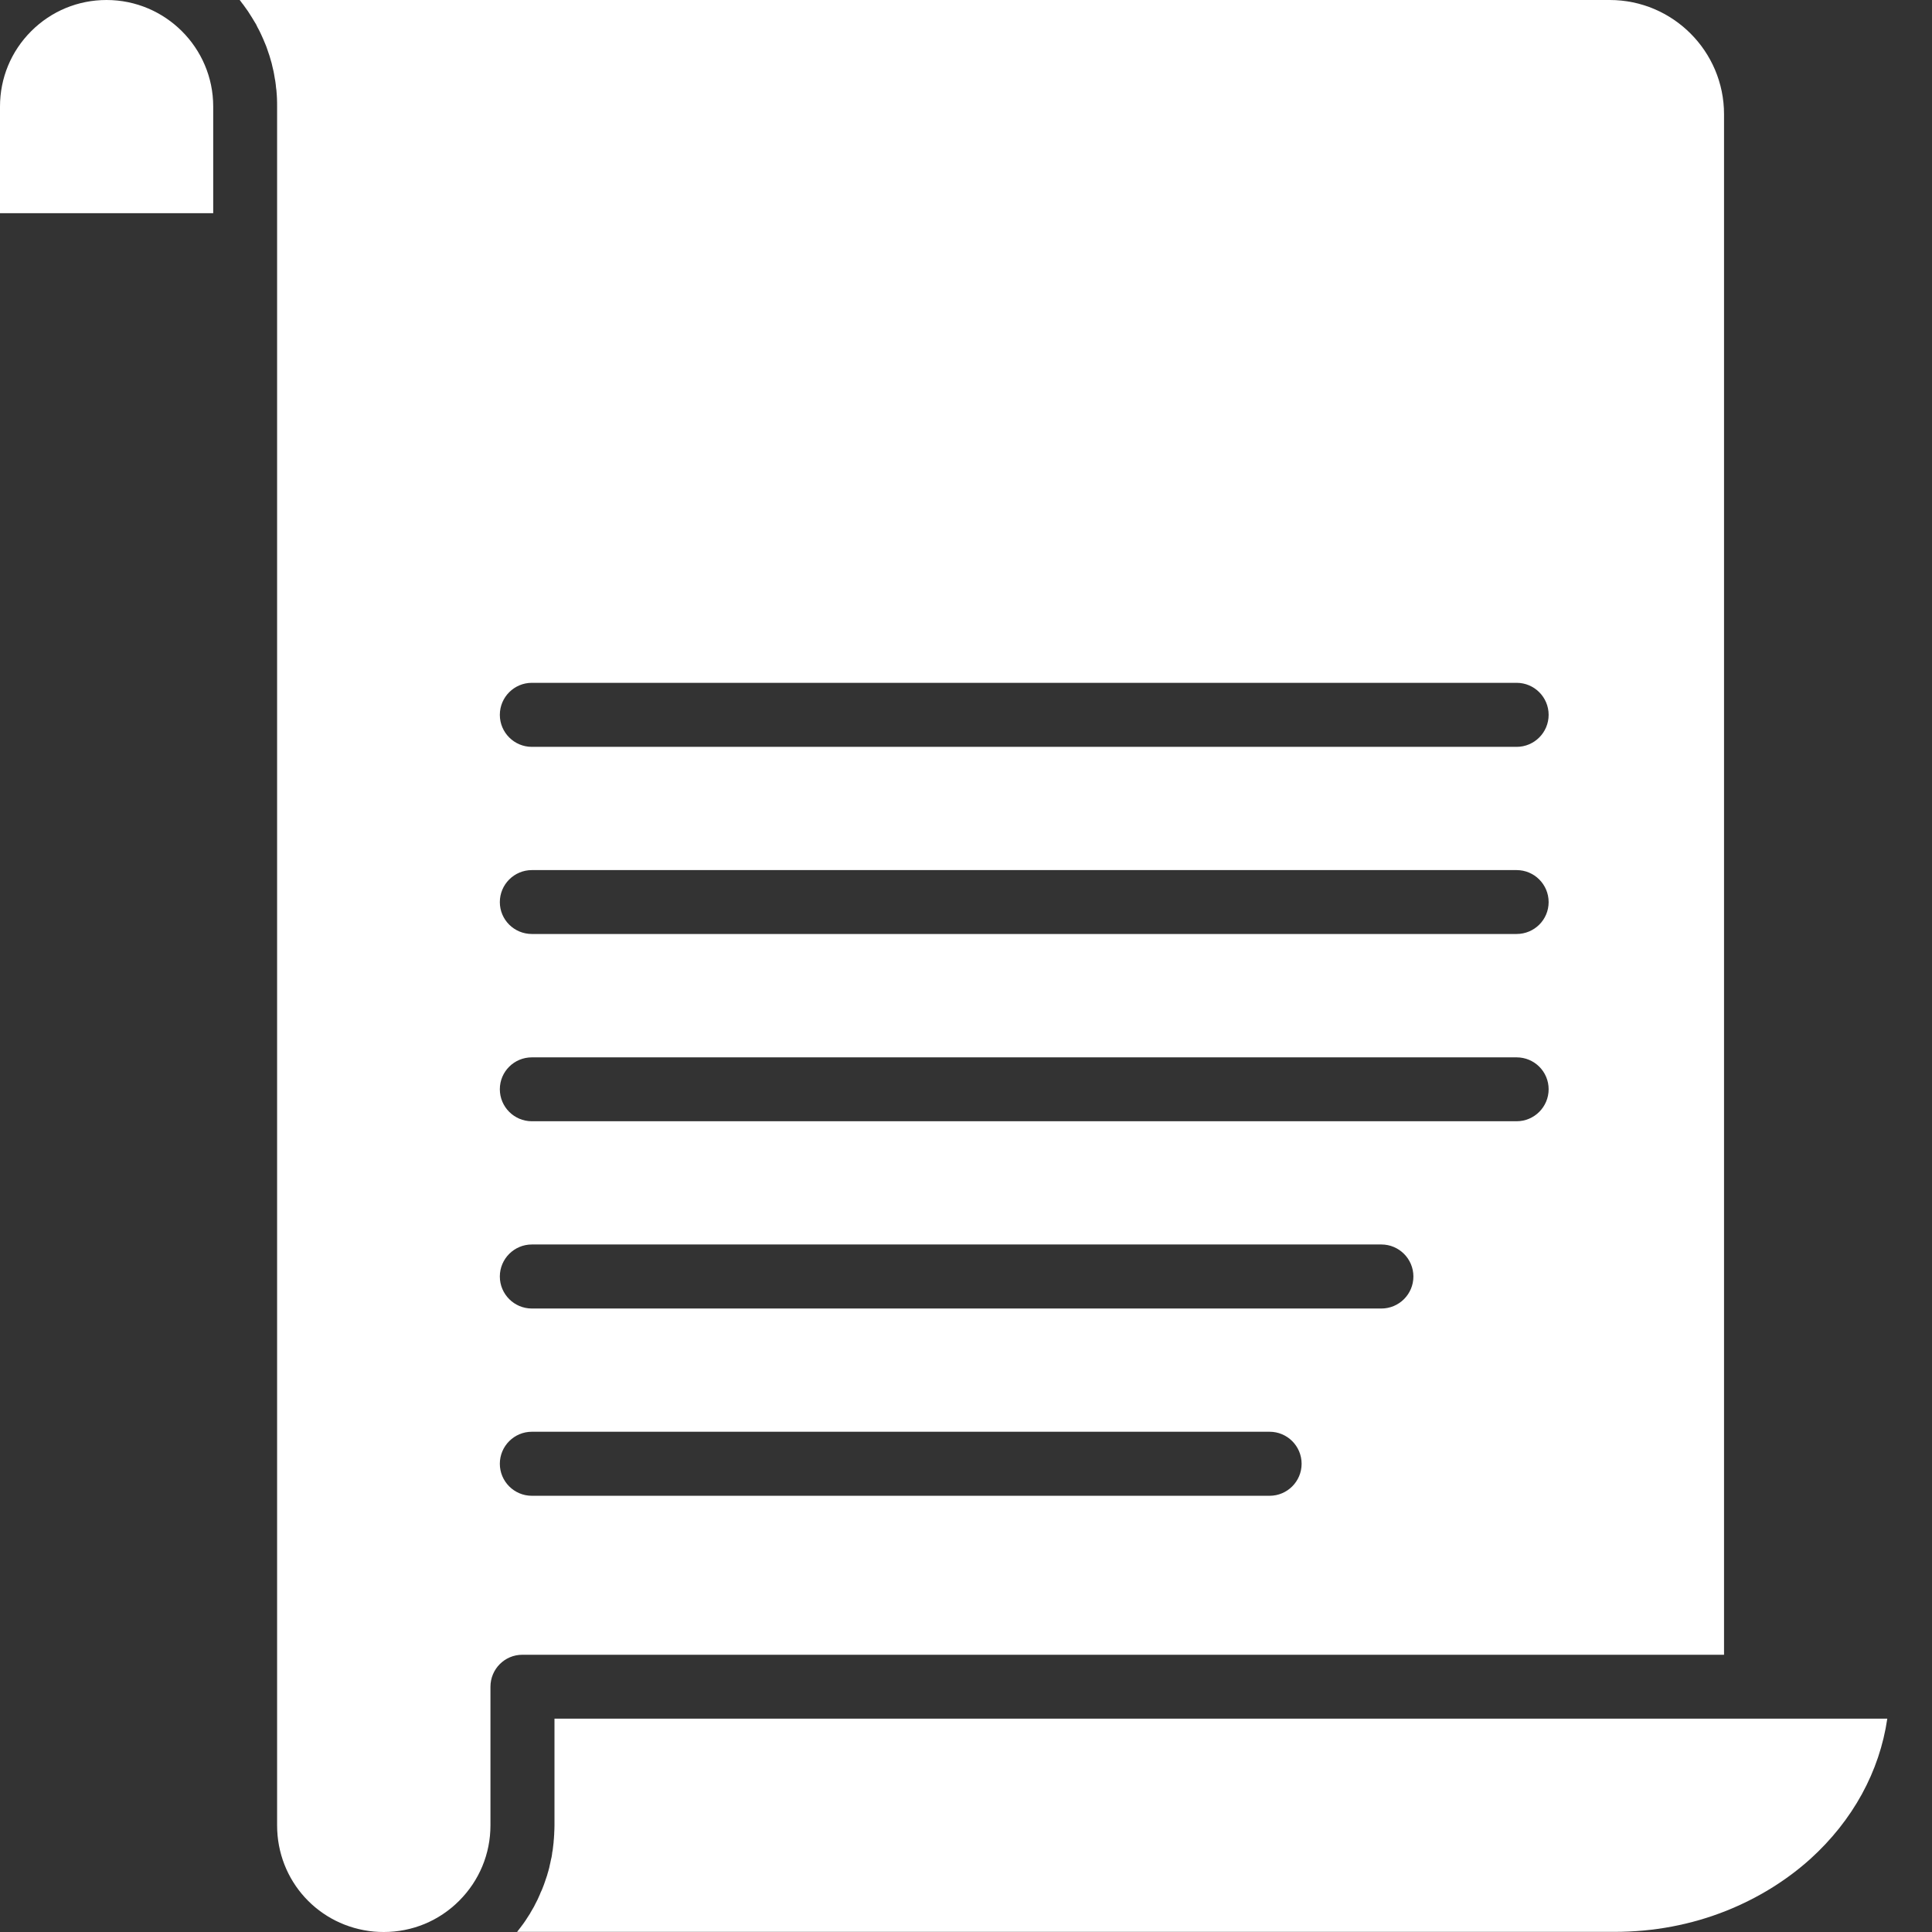 <svg width="14" height="14" viewBox="0 0 14 14" fill="none" xmlns="http://www.w3.org/2000/svg">
<rect x="0" y="0" width="14" height="14" fill="#333333" stroke="none"/>
<path d="M12.725 12.454H4.018V13.227C4.018 13.246 4.017 13.266 4.016 13.285C4.016 13.291 4.016 13.297 4.015 13.303C4.014 13.316 4.014 13.329 4.012 13.342C4.012 13.35 4.011 13.357 4.01 13.364C4.009 13.376 4.007 13.388 4.006 13.399C4.005 13.407 4.004 13.414 4.002 13.422C4.001 13.434 3.999 13.445 3.997 13.457C3.995 13.464 3.994 13.471 3.992 13.478C3.99 13.49 3.987 13.502 3.984 13.515C3.983 13.521 3.981 13.527 3.98 13.534C3.976 13.549 3.972 13.565 3.967 13.58C3.966 13.582 3.966 13.585 3.965 13.588C3.959 13.606 3.953 13.624 3.947 13.641C3.945 13.647 3.943 13.652 3.941 13.658C3.936 13.67 3.932 13.682 3.927 13.694C3.924 13.7 3.921 13.707 3.918 13.713C3.914 13.724 3.909 13.735 3.904 13.746C3.901 13.752 3.898 13.759 3.895 13.766C3.89 13.776 3.884 13.787 3.879 13.797C3.876 13.804 3.872 13.81 3.869 13.817C3.863 13.827 3.857 13.838 3.851 13.848C3.847 13.854 3.844 13.86 3.841 13.866C3.833 13.879 3.825 13.891 3.817 13.903C3.814 13.907 3.812 13.91 3.81 13.914C3.8 13.929 3.789 13.945 3.777 13.96C3.774 13.964 3.771 13.968 3.768 13.972C3.761 13.981 3.754 13.99 3.747 13.999H11.699C11.982 13.999 12.254 13.948 12.51 13.846C12.737 13.755 12.942 13.629 13.118 13.471C13.427 13.191 13.62 12.837 13.676 12.454H12.725L12.725 12.454Z" fill="white"/>
<path d="M0.772 0C0.566 0 0.372 0.08 0.226 0.226C0.08 0.372 0 0.566 0 0.772V1.545H1.545V0.772C1.545 0.346 1.198 0 0.772 0Z" fill="white"/>
<path d="M12.493 11.991V0.828C12.493 0.371 12.121 0 11.665 0H1.737C1.743 0.007 1.748 0.015 1.754 0.023C1.758 0.027 1.761 0.032 1.765 0.037C1.787 0.066 1.808 0.097 1.827 0.129C1.83 0.134 1.833 0.139 1.836 0.144C1.843 0.155 1.849 0.166 1.856 0.177C1.859 0.183 1.862 0.189 1.865 0.196C1.871 0.206 1.876 0.217 1.882 0.228C1.885 0.234 1.888 0.24 1.891 0.247C1.896 0.258 1.901 0.269 1.906 0.28C1.909 0.286 1.911 0.293 1.914 0.299C1.919 0.311 1.924 0.323 1.929 0.335C1.931 0.341 1.933 0.346 1.935 0.352C1.948 0.387 1.959 0.423 1.969 0.46C1.97 0.466 1.972 0.472 1.973 0.478C1.976 0.49 1.979 0.503 1.982 0.516C1.983 0.523 1.985 0.53 1.986 0.537C1.988 0.549 1.99 0.561 1.992 0.573C1.994 0.581 1.995 0.588 1.996 0.596C1.998 0.608 1.999 0.62 2 0.632C2.001 0.64 2.002 0.647 2.003 0.654C2.004 0.668 2.005 0.681 2.006 0.694C2.006 0.701 2.007 0.707 2.007 0.713C2.008 0.733 2.008 0.753 2.008 0.773V13.227C2.008 13.63 2.31 13.96 2.71 13.997C2.733 13.999 2.757 14 2.781 14C2.987 14 3.181 13.92 3.327 13.774C3.473 13.628 3.554 13.434 3.554 13.227V12.223C3.554 12.095 3.657 11.991 3.785 11.991H12.493ZM10.01 9.482H3.854C3.726 9.482 3.622 9.378 3.622 9.25C3.622 9.122 3.726 9.018 3.854 9.018H10.01C10.138 9.018 10.242 9.122 10.242 9.25C10.242 9.378 10.138 9.482 10.01 9.482ZM10.99 8.125H3.854C3.726 8.125 3.622 8.021 3.622 7.893C3.622 7.765 3.726 7.662 3.854 7.662H10.99C11.118 7.662 11.222 7.765 11.222 7.893C11.222 8.021 11.118 8.125 10.99 8.125ZM10.99 6.768H3.854C3.726 6.768 3.622 6.665 3.622 6.537C3.622 6.409 3.726 6.305 3.854 6.305H10.99C11.118 6.305 11.222 6.409 11.222 6.537C11.222 6.665 11.118 6.768 10.99 6.768ZM10.99 5.412H3.854C3.726 5.412 3.622 5.308 3.622 5.18C3.622 5.052 3.726 4.948 3.854 4.948H10.99C11.118 4.948 11.222 5.052 11.222 5.18C11.222 5.308 11.118 5.412 10.99 5.412ZM3.622 10.607C3.622 10.479 3.726 10.375 3.854 10.375H9.2C9.328 10.375 9.432 10.479 9.432 10.607C9.432 10.735 9.328 10.839 9.2 10.839H3.854C3.726 10.839 3.622 10.735 3.622 10.607Z" fill="white"/>
</svg>
